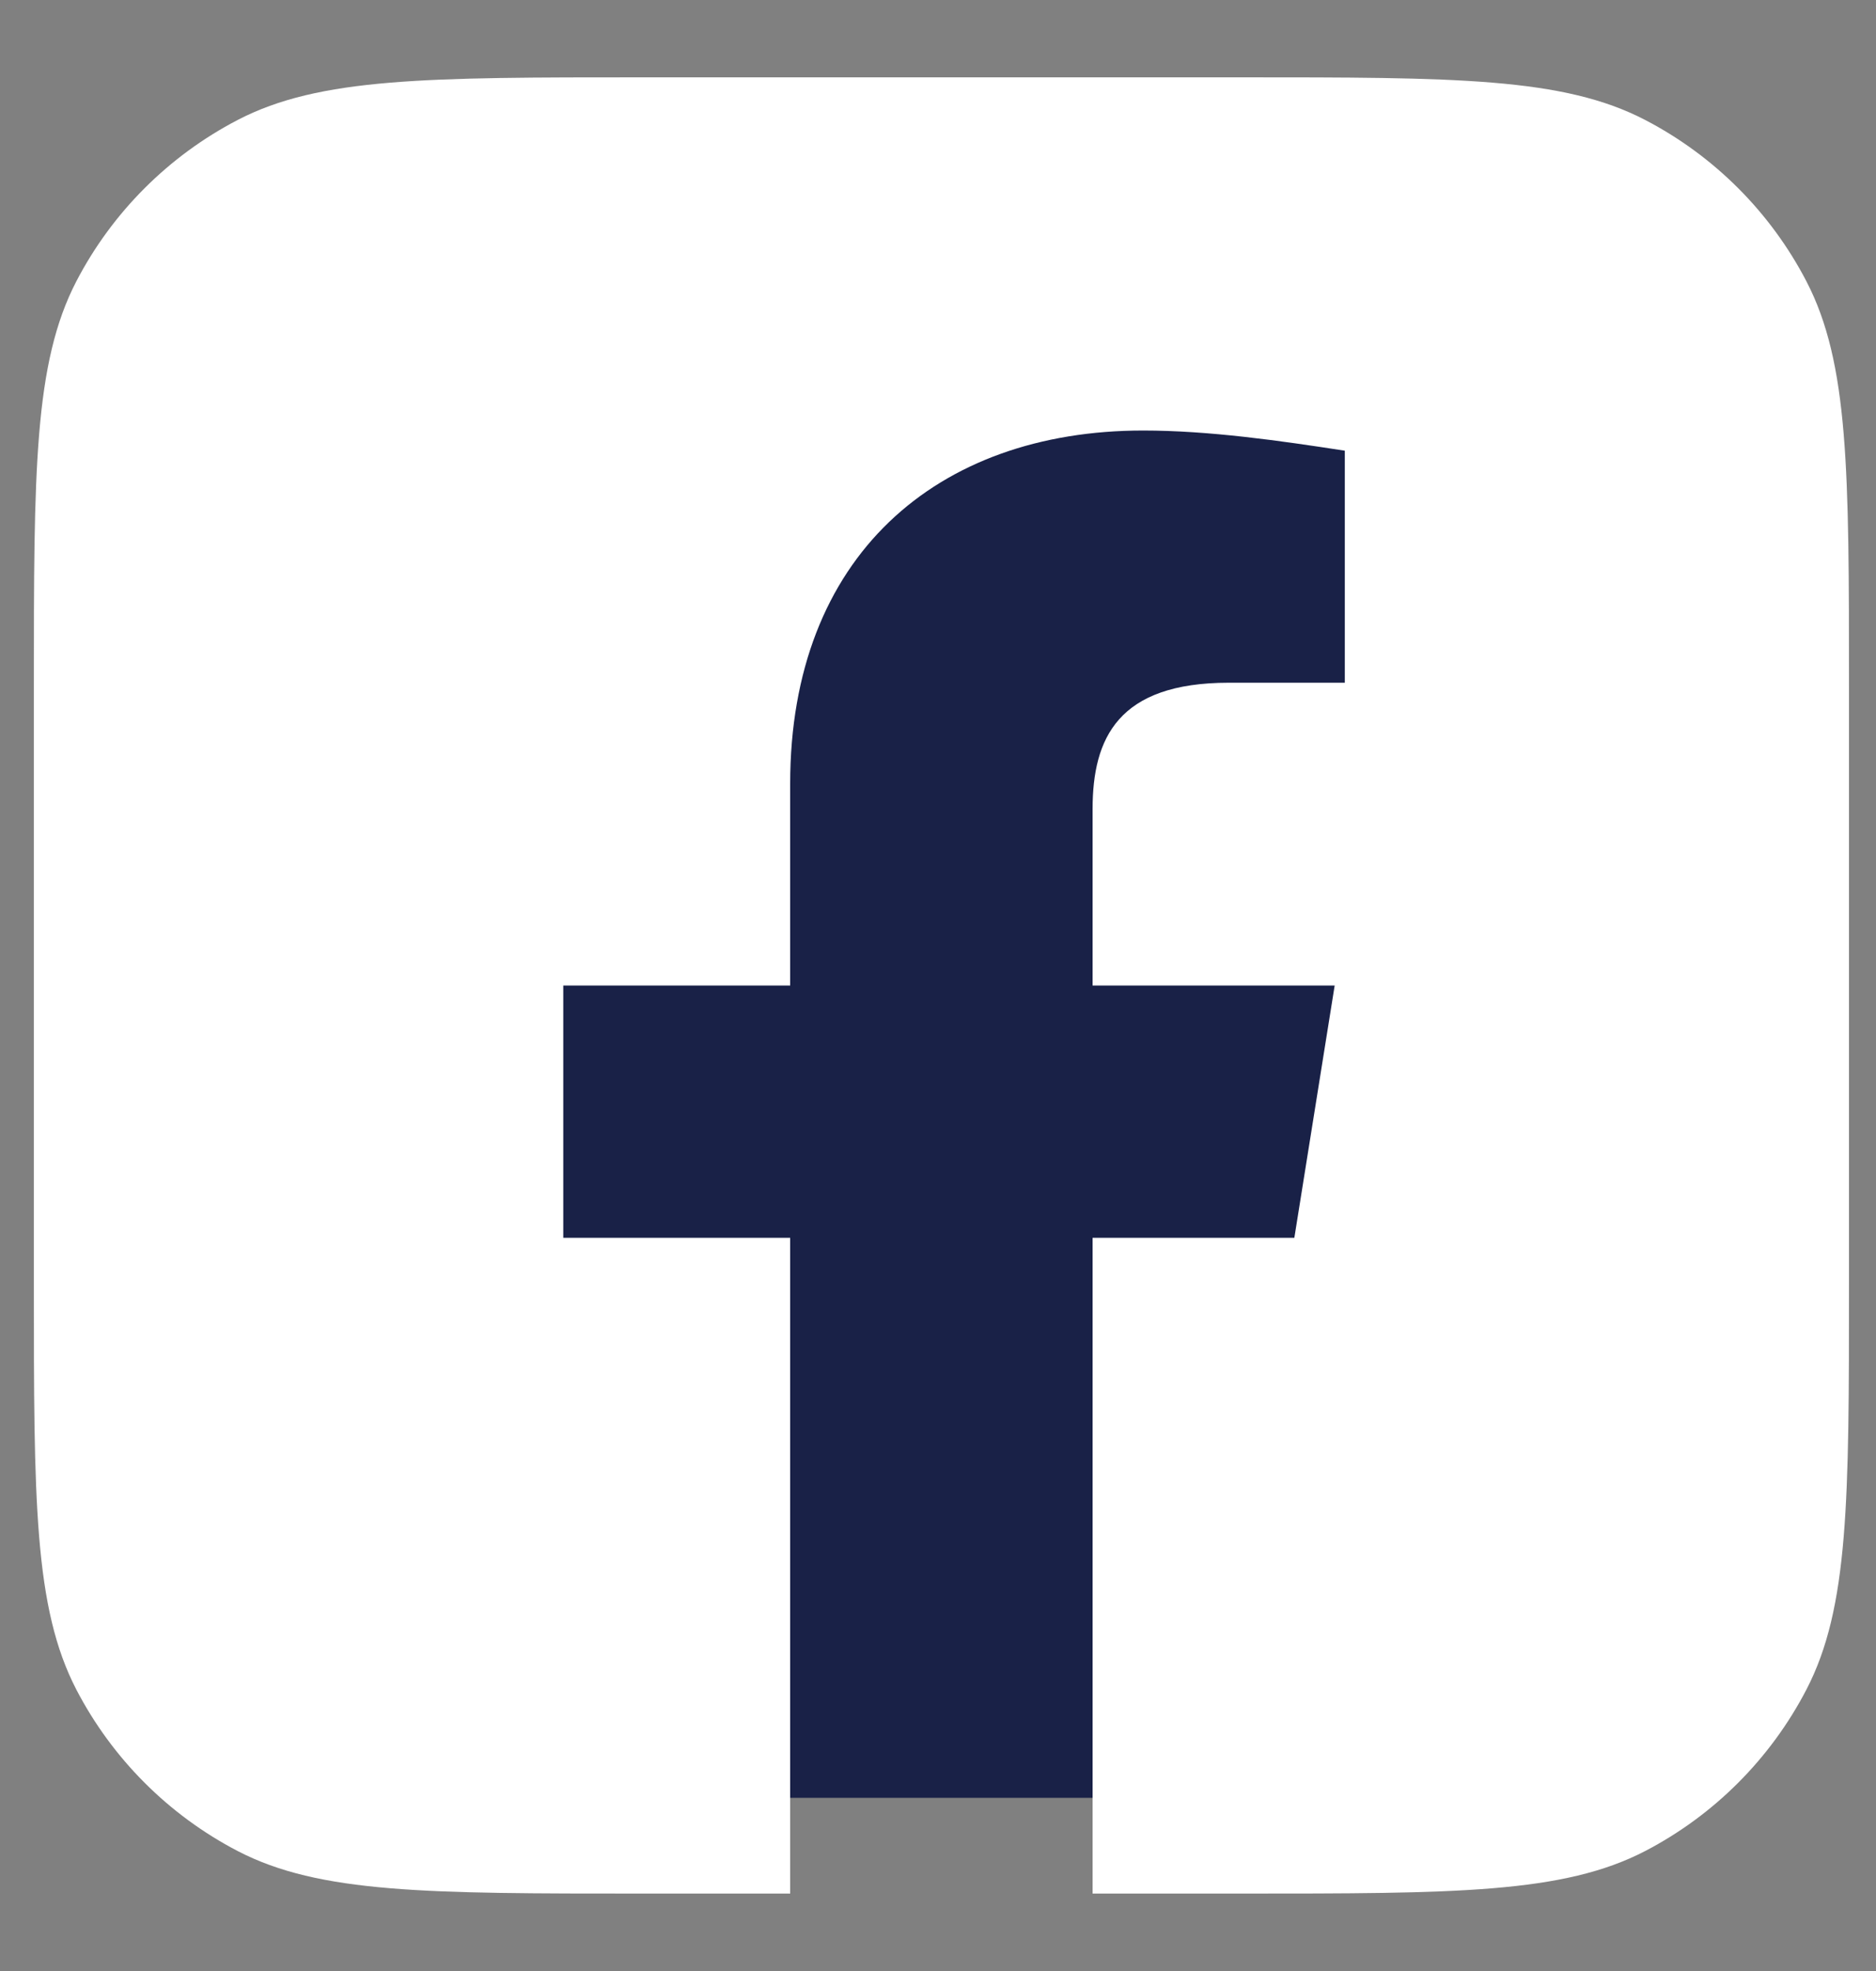 <svg width="20" height="21" viewBox="0 0 20 21" fill="none" xmlns="http://www.w3.org/2000/svg">
<rect x="0" y="0" width="20" height="21" fill="#808080" stroke="none"/>
<rect x="1.806" y="4.201" width="14.472" height="14.954" fill="#192147"/>
<path d="M13.222 0.824C15.517 0.824 16.665 0.824 17.539 1.278C18.275 1.661 18.875 2.261 19.258 2.997C19.712 3.871 19.712 5.019 19.712 7.314V13.685C19.712 15.98 19.712 17.128 19.258 18.002C18.875 18.738 18.275 19.339 17.539 19.722C16.665 20.175 15.517 20.175 13.222 20.175H11.648V13.188H13.799L14.229 10.5H11.648V8.618C11.649 7.866 11.918 7.274 13.101 7.274H14.337V4.802C13.638 4.694 12.885 4.587 12.187 4.587C9.983 4.587 8.424 5.931 8.424 8.35V10.5H6.005V13.188H8.424V20.175H6.852C4.556 20.175 3.408 20.175 2.534 19.722C1.798 19.339 1.197 18.738 0.814 18.002C0.361 17.128 0.361 15.98 0.361 13.685V7.314C0.361 5.019 0.361 3.871 0.814 2.997C1.197 2.261 1.798 1.661 2.534 1.278C3.408 0.824 4.556 0.824 6.852 0.824H13.222Z" fill="white"/>
</svg>
